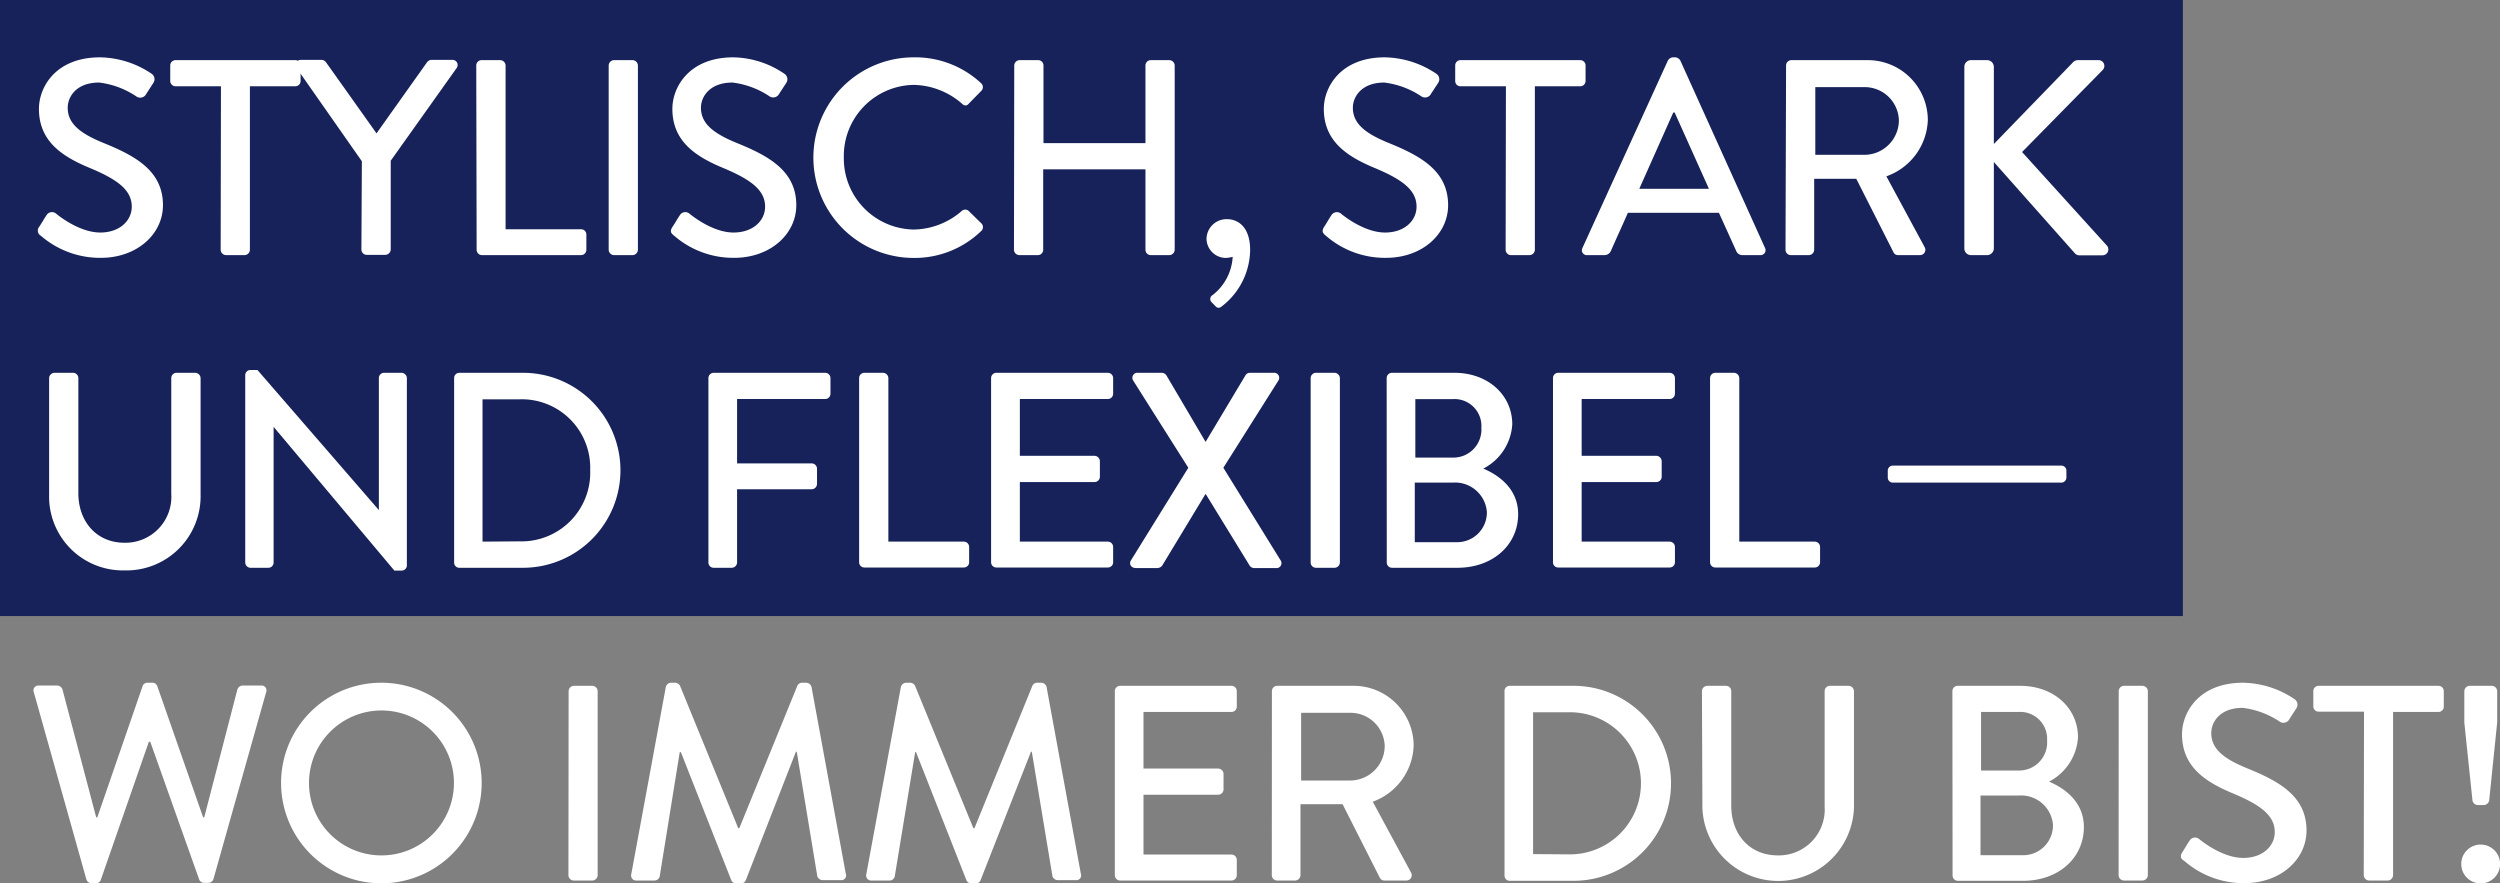 <svg xmlns="http://www.w3.org/2000/svg" viewBox="0 0 267.71 94.59"><rect x="0" y="0" width="267.71" height="94.59" fill="#808080" stroke="none"/><defs><style>.cls-1{fill:#162259;}.cls-2{fill:#fff;}</style></defs><g id="Ebene_2" data-name="Ebene 2"><g id="Ebene_1-2" data-name="Ebene 1"><rect class="cls-1" width="233.75" height="65.97"/><path class="cls-2" d="M4.18,24.31c.27-.39.51-.84.78-1.23a.68.68,0,0,1,1-.24c.18.15,2.48,2.06,4.78,2.06,2.05,0,3.37-1.25,3.37-2.77,0-1.79-1.55-2.92-4.51-4.15s-5.43-2.86-5.43-6.32c0-2.33,1.79-5.52,6.54-5.52A10.12,10.12,0,0,1,16.24,7.9a.71.71,0,0,1,.17,1l-.74,1.14a.72.72,0,0,1-1.05.3,9.06,9.06,0,0,0-4-1.5c-2.51,0-3.37,1.58-3.37,2.69,0,1.7,1.31,2.74,3.79,3.76,3.46,1.4,6.41,3,6.41,6.68,0,3.1-2.78,5.64-6.65,5.64a9.67,9.67,0,0,1-6.42-2.36A.63.63,0,0,1,4.18,24.31Z"/><path class="cls-2" d="M23.66,9.24H18.8a.57.57,0,0,1-.57-.56V7a.57.57,0,0,1,.57-.56H31.63a.57.57,0,0,1,.56.56V8.68a.57.57,0,0,1-.56.56H26.76V26.75a.59.59,0,0,1-.56.57h-2a.59.59,0,0,1-.57-.57Z"/><path class="cls-2" d="M38.75,17.27l-7-10a.55.55,0,0,1,.48-.86h2.21a.6.6,0,0,1,.48.27l5.4,7.6,5.4-7.6a.61.61,0,0,1,.47-.27h2.24a.55.55,0,0,1,.48.86l-7.07,9.94v9.51a.59.59,0,0,1-.57.57h-2a.57.57,0,0,1-.57-.57Z"/><path class="cls-2" d="M51,7a.57.57,0,0,1,.57-.56h2a.59.59,0,0,1,.57.56V24.55h8.08a.56.56,0,0,1,.57.56v1.64a.57.57,0,0,1-.57.57H51.61a.57.57,0,0,1-.57-.57Z"/><path class="cls-2" d="M65.18,7a.59.59,0,0,1,.57-.56h2a.59.59,0,0,1,.56.56V26.75a.59.59,0,0,1-.56.57h-2a.59.59,0,0,1-.57-.57Z"/><path class="cls-2" d="M72,24.31c.27-.39.51-.84.78-1.23a.68.68,0,0,1,1-.24c.18.15,2.48,2.06,4.77,2.06,2.06,0,3.38-1.25,3.38-2.77,0-1.79-1.56-2.92-4.51-4.15S72,15.12,72,11.66c0-2.33,1.79-5.52,6.53-5.52A10,10,0,0,1,84,7.9a.7.7,0,0,1,.18,1l-.74,1.14a.72.72,0,0,1-1,.3,9.11,9.11,0,0,0-4-1.5c-2.51,0-3.38,1.58-3.38,2.69,0,1.7,1.32,2.74,3.79,3.76,3.46,1.4,6.42,3,6.42,6.68,0,3.1-2.78,5.64-6.66,5.64a9.66,9.66,0,0,1-6.41-2.36C71.89,25,71.68,24.81,72,24.31Z"/><path class="cls-2" d="M97.84,6.14a10.34,10.34,0,0,1,7.22,2.77.56.56,0,0,1,0,.84l-1.31,1.34c-.21.27-.48.27-.75,0a8.1,8.1,0,0,0-5.16-2,7.61,7.61,0,0,0-7.48,7.76,7.61,7.61,0,0,0,7.51,7.73,8,8,0,0,0,5.13-2,.55.55,0,0,1,.72,0l1.37,1.34a.56.56,0,0,1,0,.8,10.24,10.24,0,0,1-7.25,2.9,10.74,10.74,0,1,1,0-21.48Z"/><path class="cls-2" d="M108.61,7a.59.59,0,0,1,.57-.56h2a.57.57,0,0,1,.56.56v8.33h10.92V7a.57.57,0,0,1,.57-.56h2a.59.59,0,0,1,.56.56V26.75a.59.59,0,0,1-.56.57h-2a.57.57,0,0,1-.57-.57V18.13H111.71v8.62a.57.57,0,0,1-.56.57h-2a.59.59,0,0,1-.57-.57Z"/><path class="cls-2" d="M131.4,23.47c1.1,0,2.47.75,2.47,3.31a7.74,7.74,0,0,1-3,6q-.4.36-.72,0l-.44-.45a.49.49,0,0,1,.15-.74A5.56,5.56,0,0,0,132,27.5a3.18,3.18,0,0,1-.74.12,2.08,2.08,0,0,1-2.06-2.06A2.14,2.14,0,0,1,131.4,23.47Z"/><path class="cls-2" d="M141.78,24.31c.27-.39.5-.84.77-1.23a.69.69,0,0,1,1-.24c.18.15,2.47,2.06,4.77,2.06,2.06,0,3.37-1.25,3.37-2.77,0-1.79-1.55-2.92-4.5-4.15s-5.43-2.86-5.43-6.32c0-2.33,1.79-5.52,6.53-5.52a10.12,10.12,0,0,1,5.52,1.76.7.7,0,0,1,.18,1l-.75,1.14a.71.71,0,0,1-1,.3,9.17,9.17,0,0,0-4-1.5c-2.5,0-3.37,1.58-3.37,2.69,0,1.7,1.31,2.74,3.79,3.76,3.46,1.4,6.41,3,6.41,6.68,0,3.1-2.77,5.64-6.65,5.64A9.61,9.61,0,0,1,142,25.26C141.69,25,141.48,24.81,141.78,24.31Z"/><path class="cls-2" d="M161.26,9.24h-4.87a.56.56,0,0,1-.56-.56V7a.56.56,0,0,1,.56-.56h12.83a.57.57,0,0,1,.57.56V8.68a.57.57,0,0,1-.57.56h-4.86V26.75a.59.59,0,0,1-.57.57h-2a.58.58,0,0,1-.56-.57Z"/><path class="cls-2" d="M169.46,26.54l9.15-20.07a.7.7,0,0,1,.51-.33h.3a.7.7,0,0,1,.51.33L189,26.54a.53.53,0,0,1-.51.78h-1.88a.7.7,0,0,1-.69-.45l-1.85-4.08h-9.75c-.6,1.37-1.22,2.71-1.82,4.08a.75.75,0,0,1-.69.45H170A.53.53,0,0,1,169.46,26.54ZM183,20.22l-3.67-8.17h-.15l-3.64,8.17Z"/><path class="cls-2" d="M191.26,7a.57.57,0,0,1,.57-.56h8.11a6.43,6.43,0,0,1,6.5,6.38A6.63,6.63,0,0,1,202,18.88l4.09,7.57a.57.57,0,0,1-.51.87h-2.33a.52.52,0,0,1-.47-.27l-4-7.9h-4.51v7.6a.59.59,0,0,1-.56.57h-1.94a.57.57,0,0,1-.57-.57Zm8.44,9.58a3.71,3.71,0,0,0,3.64-3.7,3.66,3.66,0,0,0-3.64-3.55h-5.31v7.25Z"/><path class="cls-2" d="M210.35,7.15a.71.71,0,0,1,.72-.71h1.73a.73.73,0,0,1,.71.71v8.27l8.41-8.68a.77.77,0,0,1,.57-.3h2.24a.62.62,0,0,1,.42,1.07l-8.62,8.77,9.12,10.06a.63.63,0,0,1-.53,1h-2.39a.65.65,0,0,1-.54-.21l-8.68-9.78V26.6a.73.73,0,0,1-.71.72h-1.73a.71.71,0,0,1-.72-.72Z"/><path class="cls-2" d="M5.26,40.49a.59.59,0,0,1,.56-.57h2a.57.57,0,0,1,.57.57V52.81c0,3,1.91,5.31,4.95,5.31a4.92,4.92,0,0,0,5-5.25V40.49a.57.57,0,0,1,.57-.57h2a.59.59,0,0,1,.57.57V53a7.94,7.94,0,0,1-8.15,8.08A7.9,7.9,0,0,1,5.26,53Z"/><path class="cls-2" d="M26.26,40.16a.56.56,0,0,1,.56-.54h.75l13,15h0V40.49a.56.56,0,0,1,.56-.57H43a.59.59,0,0,1,.57.57V60.57a.56.56,0,0,1-.57.53h-.77L29.3,45.71h0V60.24a.56.56,0,0,1-.57.56H26.82a.58.58,0,0,1-.56-.56Z"/><path class="cls-2" d="M48.63,40.49a.56.56,0,0,1,.53-.57H56A10.44,10.44,0,1,1,56,60.8H49.16a.55.55,0,0,1-.53-.56Zm7,17.48a7.36,7.36,0,0,0,7.57-7.64,7.33,7.33,0,0,0-7.57-7.57H51.67V58Z"/><path class="cls-2" d="M75.86,40.49a.57.57,0,0,1,.57-.57H88.36a.57.57,0,0,1,.57.57v1.67a.57.57,0,0,1-.57.57H78.93v6.89h8a.58.58,0,0,1,.56.56v1.64a.58.58,0,0,1-.56.57h-8v7.85a.58.58,0,0,1-.57.56H76.43a.56.56,0,0,1-.57-.56Z"/><path class="cls-2" d="M92,40.49a.56.56,0,0,1,.56-.57h2a.59.59,0,0,1,.57.57V58h8.08a.57.57,0,0,1,.57.57v1.64a.56.56,0,0,1-.57.56H92.56a.55.55,0,0,1-.56-.56Z"/><path class="cls-2" d="M106.13,40.49a.57.57,0,0,1,.57-.57h11.93a.57.57,0,0,1,.57.57v1.67a.57.57,0,0,1-.57.57h-9.42v6.08h8a.59.59,0,0,1,.57.57v1.67a.57.57,0,0,1-.57.57h-8V58h9.42a.57.57,0,0,1,.57.57v1.64a.56.56,0,0,1-.57.56H106.7a.56.56,0,0,1-.57-.56Z"/><path class="cls-2" d="M127.25,50.09l-5.9-9.33a.54.54,0,0,1,.5-.84h2.54a.62.62,0,0,1,.51.27l4.2,7.13h0l4.27-7.13a.55.55,0,0,1,.47-.27h2.54a.54.54,0,0,1,.51.84L131,50.09,137.13,60a.53.53,0,0,1-.51.83h-2.3a.59.59,0,0,1-.5-.26l-4.69-7.64h-.06l-4.62,7.64a.68.68,0,0,1-.51.26h-2.3c-.53,0-.77-.44-.53-.83Z"/><path class="cls-2" d="M140.35,40.49a.58.58,0,0,1,.56-.57h2a.59.59,0,0,1,.57.57V60.24a.58.58,0,0,1-.57.56h-2a.57.57,0,0,1-.56-.56Z"/><path class="cls-2" d="M148.49,40.49a.57.57,0,0,1,.57-.57h6.68c3.61,0,6.2,2.39,6.2,5.52a5.72,5.72,0,0,1-3.1,4.74c1.58.66,3.73,2.12,3.73,4.87,0,3.34-2.75,5.75-6.5,5.75h-7a.56.56,0,0,1-.57-.56ZM156,58.06a3.18,3.18,0,0,0,3.22-3.25,3.42,3.42,0,0,0-3.67-3.13H151.5v6.38ZM155.56,49a3,3,0,0,0,3.07-3.19,2.88,2.88,0,0,0-3.07-3.07h-4V49Z"/><path class="cls-2" d="M166.3,40.49a.56.56,0,0,1,.56-.57h11.93a.57.57,0,0,1,.57.57v1.67a.57.57,0,0,1-.57.57h-9.42v6.08h8a.59.59,0,0,1,.57.57v1.67a.57.57,0,0,1-.57.57h-8V58h9.42a.57.57,0,0,1,.57.57v1.64a.56.56,0,0,1-.57.56H166.86a.55.55,0,0,1-.56-.56Z"/><path class="cls-2" d="M183.12,40.49a.57.57,0,0,1,.57-.57h2a.59.59,0,0,1,.56.57V58h8.09a.57.57,0,0,1,.56.57v1.64a.56.56,0,0,1-.56.56H183.69a.56.56,0,0,1-.57-.56Z"/><path class="cls-2" d="M202.15,51.14v-.72a.54.54,0,0,1,.56-.56h18a.54.54,0,0,1,.57.56v.72a.55.55,0,0,1-.57.54h-18A.54.54,0,0,1,202.15,51.14Z"/><path class="cls-2" d="M3.62,74.12a.52.52,0,0,1,.53-.71h2a.62.62,0,0,1,.54.42L10.3,87.52h.12l4.86-14.08a.54.54,0,0,1,.51-.33h.53a.54.54,0,0,1,.51.33l4.92,14.08h.12l3.55-13.69a.62.62,0,0,1,.54-.42h2a.52.52,0,0,1,.54.71l-5.64,20a.58.58,0,0,1-.54.42h-.48a.56.56,0,0,1-.5-.33L16.09,79.43h-.15L10.78,94.26a.57.57,0,0,1-.51.33H9.79a.59.59,0,0,1-.54-.42Z"/><path class="cls-2" d="M40.81,73.11A10.74,10.74,0,1,1,30.1,83.88,10.72,10.72,0,0,1,40.81,73.11Zm0,18.49a7.76,7.76,0,1,0-7.72-7.72A7.75,7.75,0,0,0,40.81,91.6Z"/><path class="cls-2" d="M60.89,74a.58.58,0,0,1,.56-.56h2A.59.59,0,0,1,64,74V93.72a.59.59,0,0,1-.57.57h-2a.58.58,0,0,1-.56-.57Z"/><path class="cls-2" d="M71.3,73.56a.59.59,0,0,1,.53-.45h.48a.61.61,0,0,1,.51.33l6.23,15.24h.12l6.21-15.24a.56.56,0,0,1,.5-.33h.48a.61.61,0,0,1,.54.45l3.67,20a.51.51,0,0,1-.54.69H88.09a.62.62,0,0,1-.57-.42l-2.2-13.33h-.09L79.86,94.26a.51.51,0,0,1-.51.33h-.54a.52.52,0,0,1-.5-.33l-5.4-13.72h-.12L70.64,93.87a.58.58,0,0,1-.54.42H68.16a.54.54,0,0,1-.56-.69Z"/><path class="cls-2" d="M96.47,73.56a.61.61,0,0,1,.54-.45h.47a.61.61,0,0,1,.51.33l6.24,15.24h.12l6.2-15.24a.57.57,0,0,1,.51-.33h.47a.61.61,0,0,1,.54.45l3.67,20a.51.51,0,0,1-.54.69h-1.94a.62.62,0,0,1-.56-.42l-2.21-13.33h-.09L105,94.26a.51.51,0,0,1-.51.33H104a.54.54,0,0,1-.51-.33l-5.4-13.72H98L95.81,93.87a.57.57,0,0,1-.53.42H93.34a.54.54,0,0,1-.57-.69Z"/><path class="cls-2" d="M119.38,74a.57.57,0,0,1,.56-.56h11.94a.57.57,0,0,1,.56.56v1.67a.57.57,0,0,1-.56.57h-9.43V82.3h8a.59.59,0,0,1,.57.56v1.67a.57.57,0,0,1-.57.57h-8v6.41h9.43a.57.57,0,0,1,.56.57v1.64a.57.57,0,0,1-.56.57H119.94a.57.57,0,0,1-.56-.57Z"/><path class="cls-2" d="M136.2,74a.57.57,0,0,1,.57-.56h8.11a6.43,6.43,0,0,1,6.5,6.38A6.63,6.63,0,0,1,147,85.85l4.09,7.57a.57.57,0,0,1-.51.87h-2.33a.55.55,0,0,1-.48-.27l-4-7.9h-4.51v7.6a.59.59,0,0,1-.56.57h-1.94a.57.57,0,0,1-.57-.57Zm8.44,9.58a3.71,3.71,0,0,0,3.64-3.7,3.66,3.66,0,0,0-3.64-3.55h-5.31v7.25Z"/><path class="cls-2" d="M161.11,74a.55.55,0,0,1,.53-.56h6.86a10.44,10.44,0,1,1,0,20.88h-6.86a.56.56,0,0,1-.53-.57Zm7,17.49a7.61,7.61,0,0,0,0-15.22h-3.94V91.46Z"/><path class="cls-2" d="M182.25,74a.59.59,0,0,1,.57-.56h2a.57.57,0,0,1,.57.56V86.29c0,3,1.91,5.31,5,5.31a4.92,4.92,0,0,0,5-5.25V74a.57.57,0,0,1,.57-.56h2a.59.59,0,0,1,.57.56V86.5a8.12,8.12,0,0,1-16.23,0Z"/><path class="cls-2" d="M209.07,74a.57.57,0,0,1,.56-.56h6.69c3.61,0,6.2,2.38,6.2,5.52a5.75,5.75,0,0,1-3.1,4.74c1.58.66,3.73,2.12,3.73,4.86,0,3.34-2.75,5.76-6.5,5.76h-7a.57.57,0,0,1-.56-.57Zm7.54,17.58a3.19,3.19,0,0,0,3.23-3.26,3.42,3.42,0,0,0-3.67-3.13h-4.09v6.39Zm-.47-9.07a3,3,0,0,0,3.07-3.2,2.88,2.88,0,0,0-3.07-3.07h-4v6.27Z"/><path class="cls-2" d="M226.88,74a.58.58,0,0,1,.56-.56h2A.59.59,0,0,1,230,74V93.72a.59.59,0,0,1-.57.57h-2a.58.58,0,0,1-.56-.57Z"/><path class="cls-2" d="M233.68,91.28c.26-.39.5-.84.77-1.23a.69.69,0,0,1,1-.24c.18.15,2.47,2.06,4.77,2.06,2.06,0,3.37-1.25,3.37-2.77,0-1.79-1.55-2.92-4.5-4.15s-5.43-2.86-5.43-6.32c0-2.33,1.79-5.52,6.53-5.52a10.12,10.12,0,0,1,5.52,1.76.71.71,0,0,1,.18,1L245.16,77a.71.71,0,0,1-1,.3,9.17,9.17,0,0,0-4-1.5c-2.51,0-3.37,1.58-3.37,2.69,0,1.7,1.31,2.74,3.79,3.76,3.46,1.4,6.41,3,6.41,6.68,0,3.1-2.77,5.64-6.65,5.64a9.61,9.61,0,0,1-6.41-2.36C233.59,92,233.38,91.78,233.68,91.28Z"/><path class="cls-2" d="M253.15,76.21h-4.86a.57.57,0,0,1-.57-.57V74a.57.57,0,0,1,.57-.56h12.83a.57.57,0,0,1,.57.56v1.67a.57.57,0,0,1-.57.57h-4.86V93.72a.59.59,0,0,1-.57.57h-2a.59.59,0,0,1-.57-.57Z"/><path class="cls-2" d="M265.62,90.44a2.08,2.08,0,1,1-2.06,2.09A2.08,2.08,0,0,1,265.62,90.44Zm-.86-4.74-.87-8.32V74a.59.59,0,0,1,.57-.56h2.38a.59.59,0,0,1,.57.56v3.35l-.86,8.38a.61.61,0,0,1-.57.48h-.66A.6.6,0,0,1,264.76,85.7Z"/></g></g></svg>